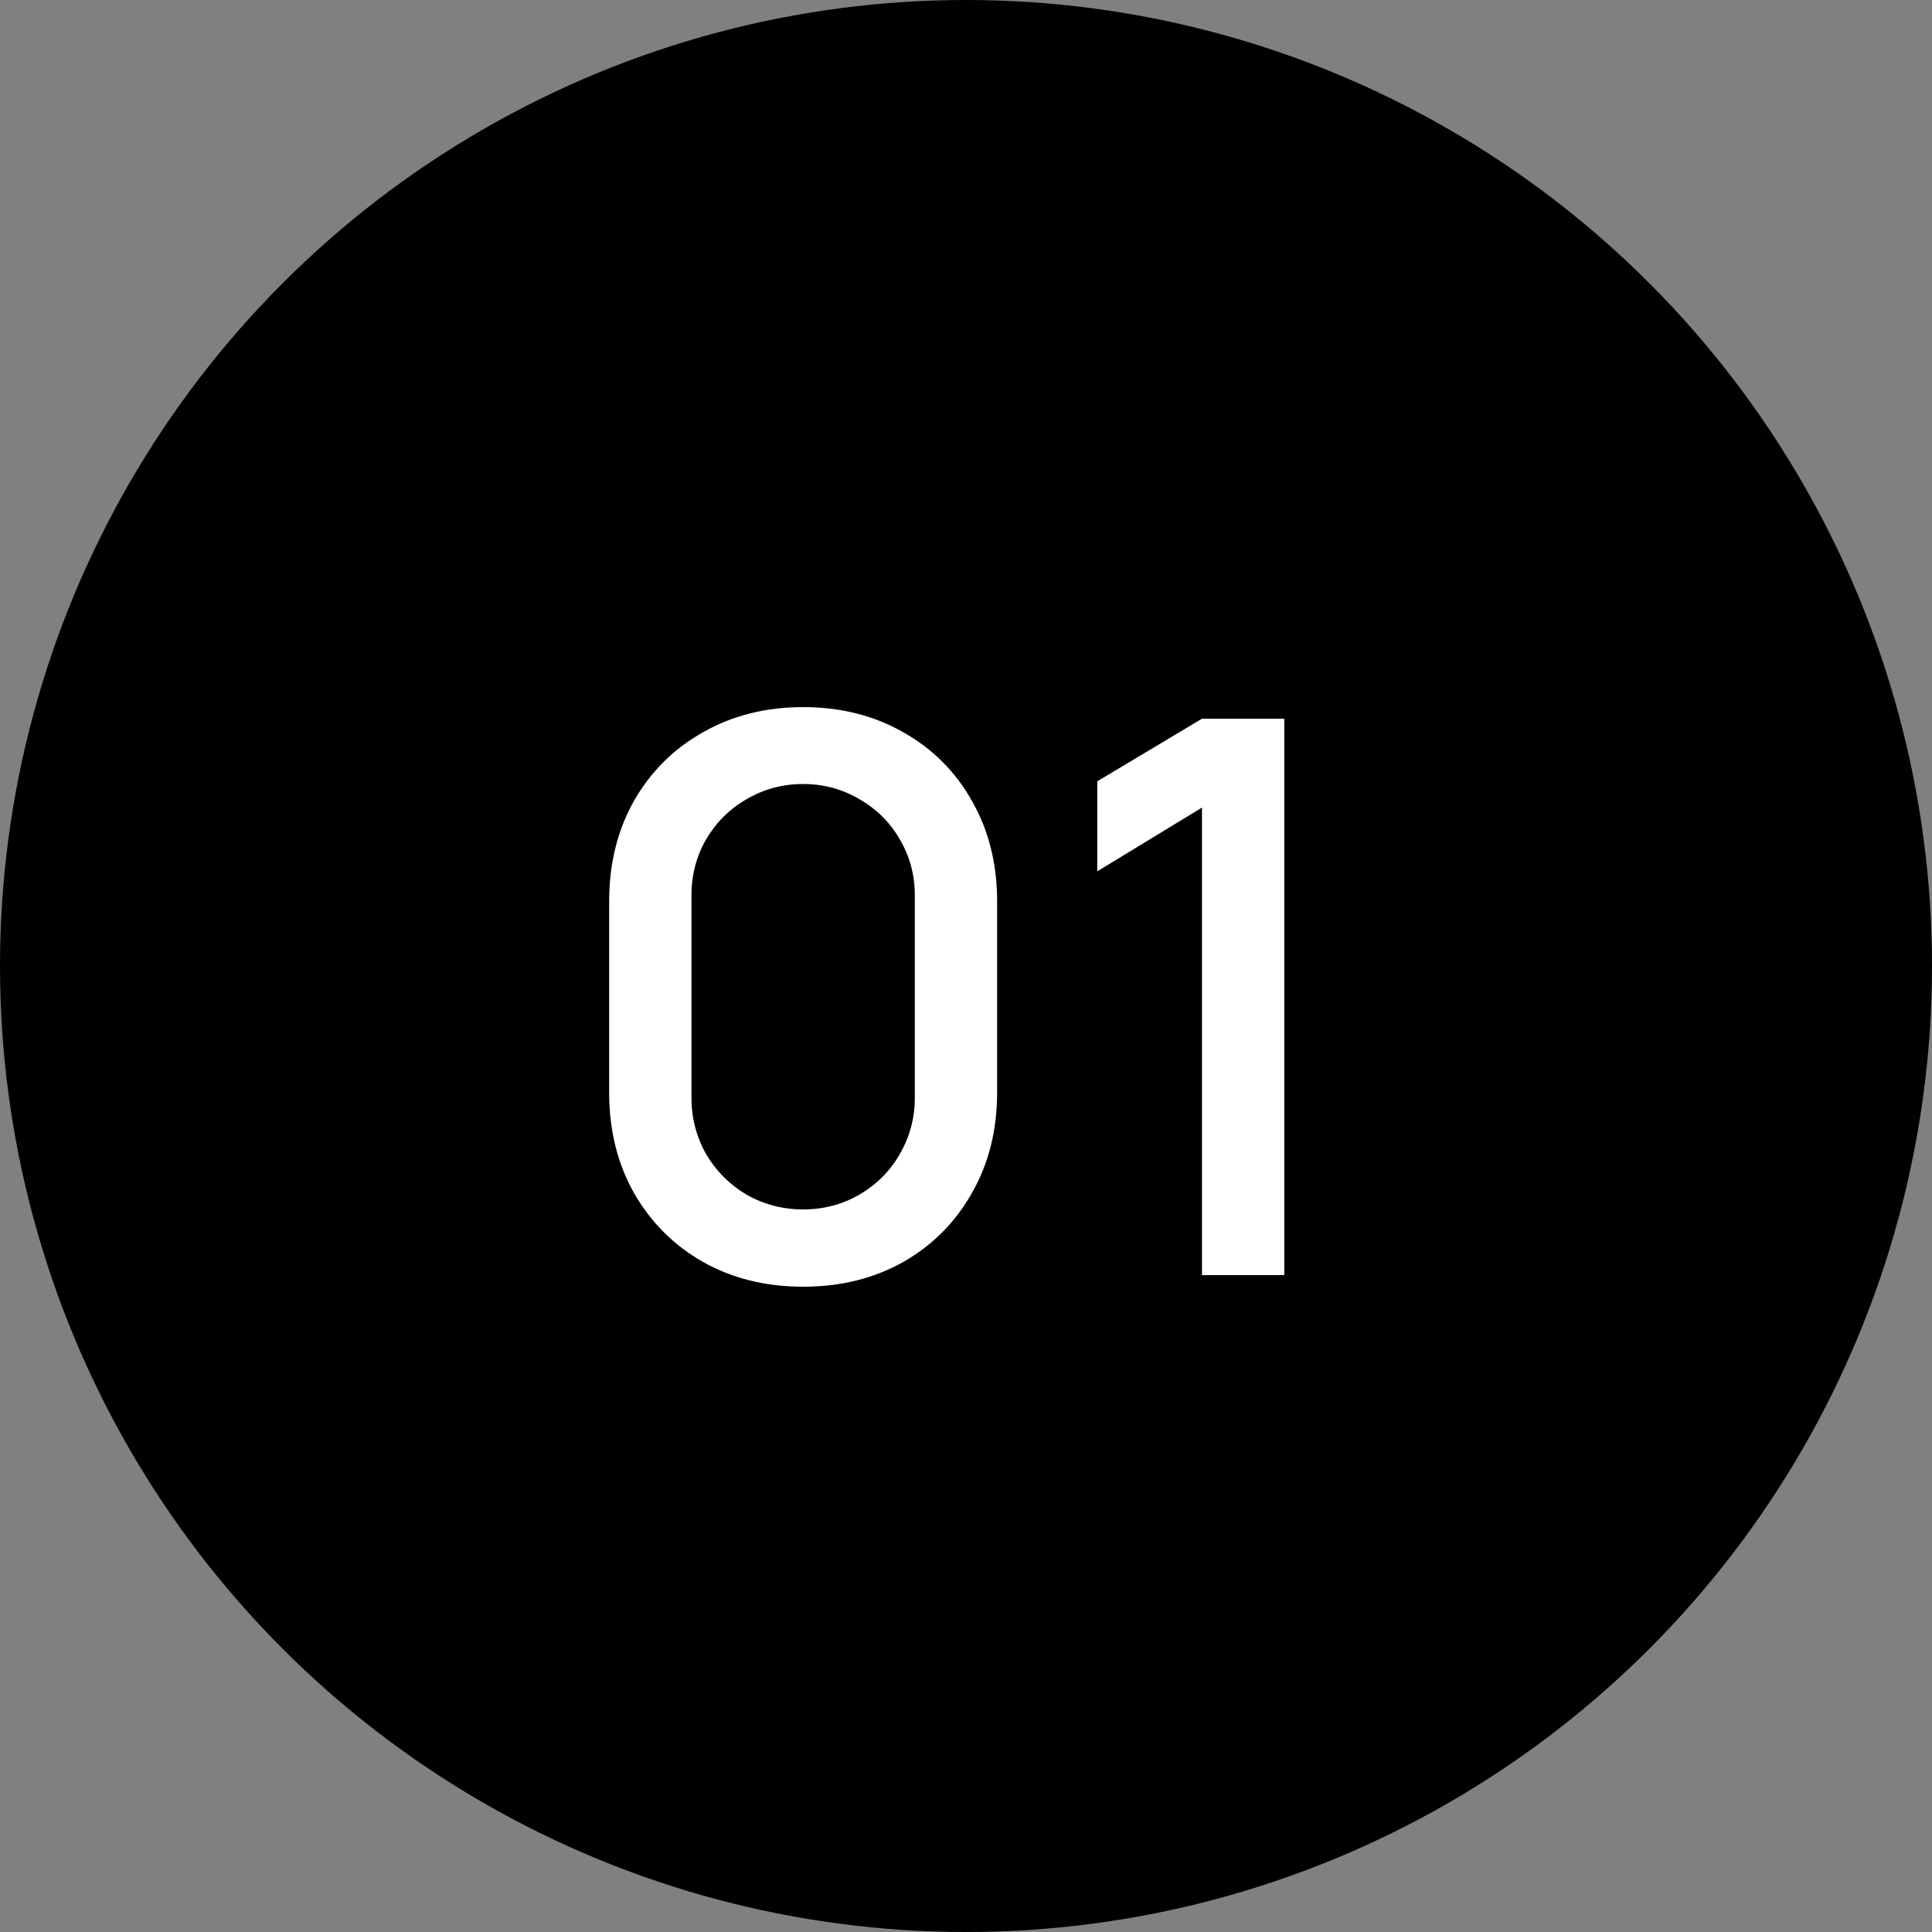 <?xml version="1.0" encoding="UTF-8"?>
<svg xmlns="http://www.w3.org/2000/svg" width="50" height="50" viewBox="0 0 50 50">
  <rect x="0" y="0" width="50" height="50" fill="#808080" stroke="none"/>
  <circle cx="25" cy="25" r="25"></circle>
  <path d="M20.785 33.3C19.819 33.3 18.955 33.087 18.195 32.66C17.435 32.227 16.839 31.63 16.405 30.87C15.979 30.11 15.765 29.247 15.765 28.28V23.32C15.765 22.353 15.979 21.49 16.405 20.73C16.839 19.97 17.435 19.377 18.195 18.95C18.955 18.517 19.819 18.3 20.785 18.3C21.752 18.3 22.615 18.517 23.375 18.95C24.135 19.377 24.729 19.97 25.155 20.73C25.589 21.49 25.805 22.353 25.805 23.32V28.28C25.805 29.247 25.589 30.11 25.155 30.87C24.729 31.63 24.135 32.227 23.375 32.66C22.615 33.087 21.752 33.3 20.785 33.3ZM20.785 31.3C21.312 31.3 21.795 31.173 22.235 30.92C22.682 30.66 23.032 30.31 23.285 29.87C23.545 29.423 23.675 28.937 23.675 28.41V23.17C23.675 22.643 23.545 22.16 23.285 21.72C23.032 21.28 22.682 20.933 22.235 20.68C21.795 20.42 21.312 20.29 20.785 20.29C20.259 20.29 19.772 20.42 19.325 20.68C18.885 20.933 18.535 21.28 18.275 21.72C18.022 22.16 17.895 22.643 17.895 23.17V28.41C17.895 28.937 18.022 29.423 18.275 29.87C18.535 30.31 18.885 30.66 19.325 30.92C19.772 31.173 20.259 31.3 20.785 31.3ZM31.107 20.9L28.397 22.55V20.22L31.107 18.6H33.237V33H31.107V20.9Z" fill="white"></path>
</svg>
